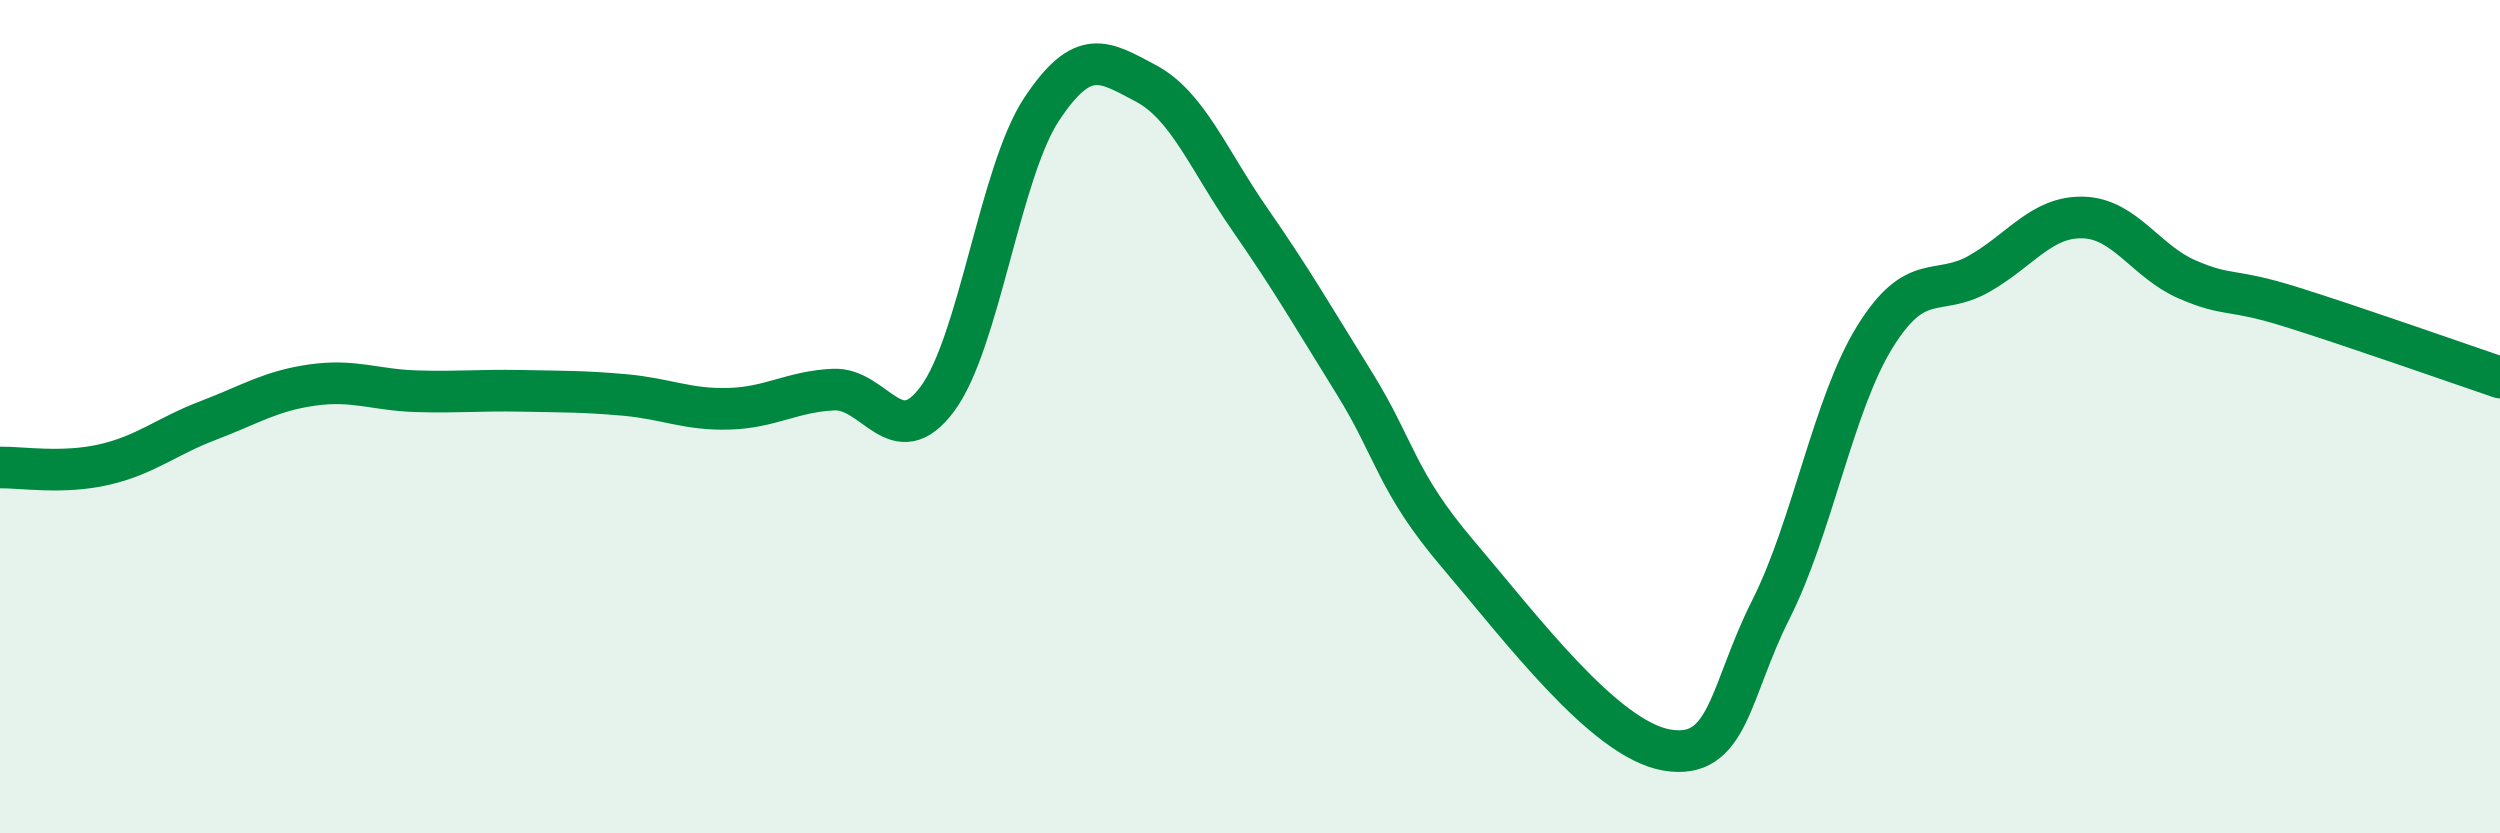 
    <svg width="60" height="20" viewBox="0 0 60 20" xmlns="http://www.w3.org/2000/svg">
      <path
        d="M 0,11.22 C 0.5,11.21 1.5,11.38 2.5,11.15 C 3.5,10.92 4,10.47 5,10.09 C 6,9.71 6.5,9.38 7.5,9.24 C 8.5,9.1 9,9.36 10,9.39 C 11,9.42 11.5,9.36 12.5,9.38 C 13.5,9.4 14,9.39 15,9.48 C 16,9.57 16.5,9.84 17.5,9.81 C 18.5,9.78 19,9.4 20,9.35 C 21,9.3 21.5,10.92 22.5,9.57 C 23.5,8.22 24,4.13 25,2.62 C 26,1.11 26.5,1.47 27.5,2 C 28.5,2.53 29,3.83 30,5.27 C 31,6.71 31.5,7.58 32.5,9.19 C 33.5,10.8 33.5,11.55 35,13.31 C 36.5,15.07 38.5,17.74 40,18 C 41.5,18.26 41.5,16.61 42.5,14.63 C 43.5,12.65 44,9.69 45,8.08 C 46,6.47 46.5,7.14 47.5,6.57 C 48.5,6 49,5.19 50,5.22 C 51,5.25 51.5,6.28 52.5,6.71 C 53.5,7.14 53.5,6.9 55,7.37 C 56.5,7.84 59,8.72 60,9.06L60 20L0 20Z"
        fill="#008740"
        opacity="0.1"
        stroke-linecap="round"
        stroke-linejoin="round"
      />
      <path
        d="M 0,11.22 C 0.5,11.21 1.5,11.38 2.5,11.15 C 3.5,10.92 4,10.47 5,10.09 C 6,9.71 6.5,9.38 7.5,9.24 C 8.5,9.1 9,9.36 10,9.39 C 11,9.42 11.5,9.36 12.5,9.38 C 13.5,9.4 14,9.39 15,9.48 C 16,9.57 16.5,9.84 17.5,9.81 C 18.5,9.78 19,9.4 20,9.35 C 21,9.3 21.5,10.92 22.5,9.57 C 23.5,8.22 24,4.13 25,2.62 C 26,1.11 26.5,1.47 27.5,2 C 28.5,2.53 29,3.83 30,5.27 C 31,6.71 31.5,7.58 32.5,9.19 C 33.5,10.8 33.5,11.55 35,13.31 C 36.5,15.07 38.5,17.74 40,18 C 41.5,18.26 41.5,16.61 42.5,14.63 C 43.5,12.65 44,9.69 45,8.08 C 46,6.47 46.5,7.14 47.5,6.57 C 48.5,6 49,5.19 50,5.22 C 51,5.25 51.5,6.28 52.5,6.71 C 53.5,7.14 53.5,6.9 55,7.37 C 56.5,7.84 59,8.72 60,9.06"
        stroke="#008740"
        stroke-width="1"
        fill="none"
        stroke-linecap="round"
        stroke-linejoin="round"
      />
    </svg>
  